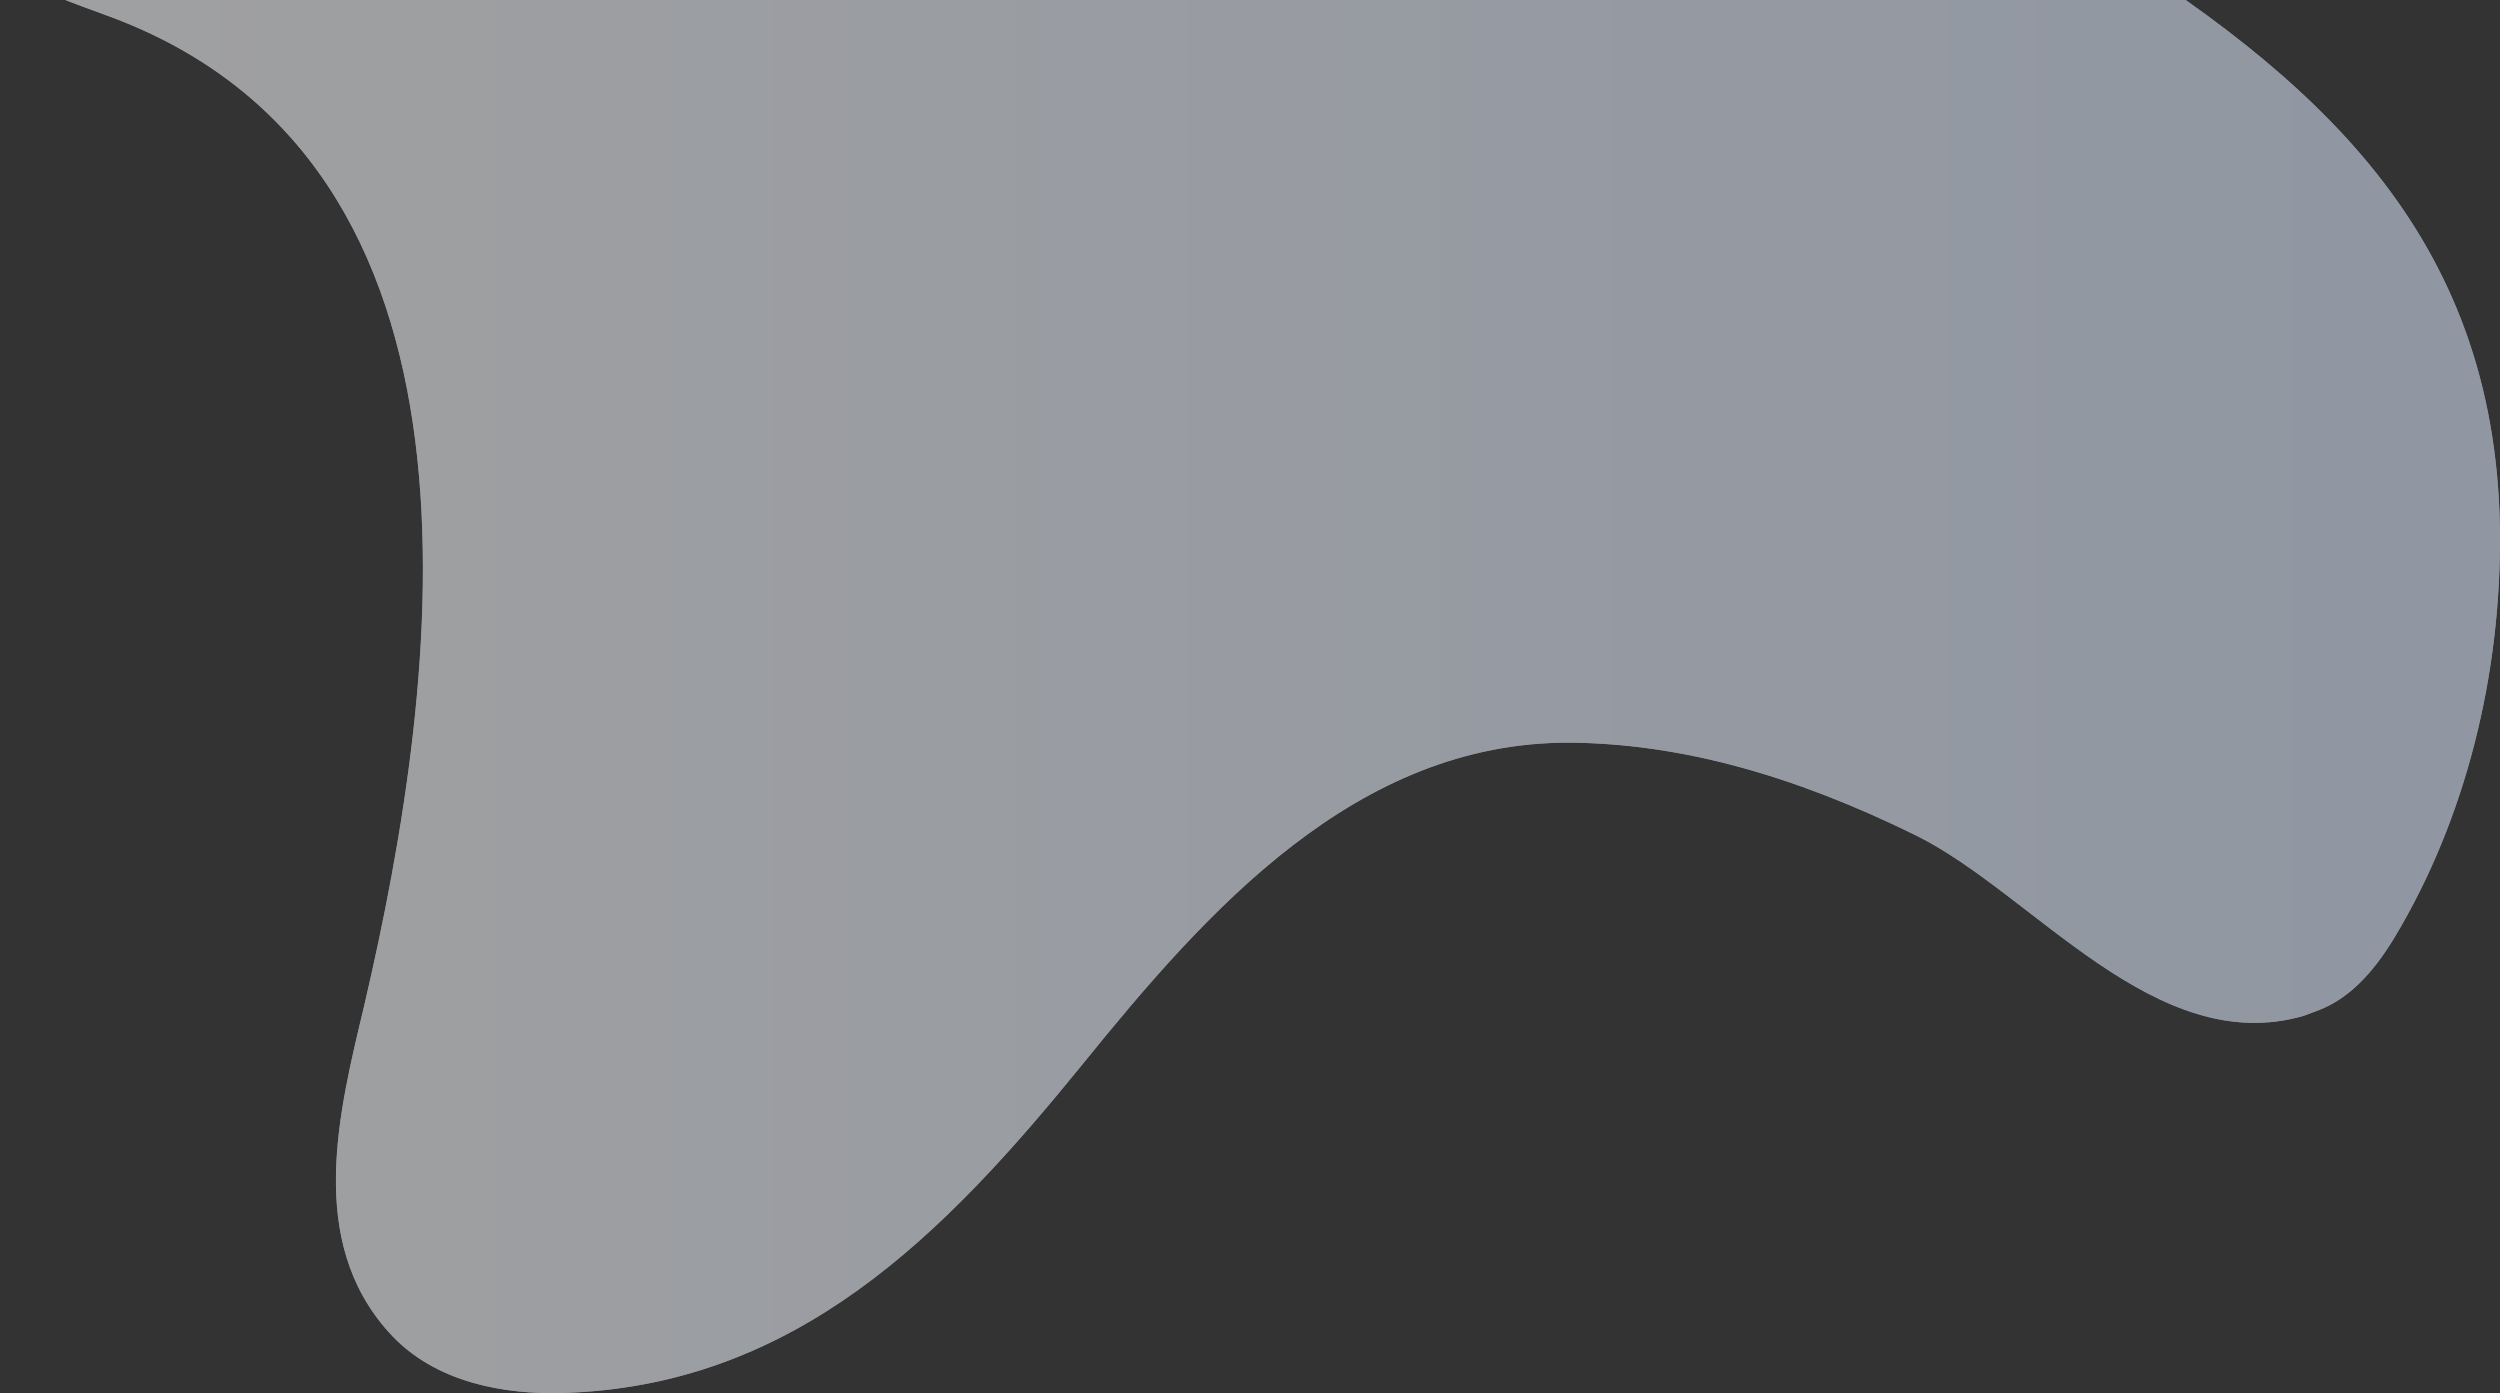 <?xml version="1.0" encoding="UTF-8"?> <svg xmlns="http://www.w3.org/2000/svg" width="2157" height="1202" viewBox="0 0 2157 1202" fill="none"><rect x="0" y="0" width="2157" height="1202" fill="#333333" stroke="none"/><g clip-path="url(#clip0_231_266)"><g opacity="0.56"><path d="M1987.73 876.413C1859.81 913.663 1754.57 771.141 1653.36 720.934C1544.88 667.488 1447.72 641.575 1354.62 640.765C1170.03 639.955 1041.3 785.717 934.433 917.712C815.42 1064.28 686.693 1197.09 482.672 1201.95C438.143 1202.76 375.803 1194.66 335.323 1149.31C264.077 1069.95 292.414 959.011 314.273 867.505C380.661 583.27 439.762 139.507 91.631 13.18C38.197 -6.255 -16.857 -26.499 -50.86 -70.228C-217.639 -286.441 1.764 -445.159 193.641 -513.991C385.519 -582.823 600.874 -624.932 778.178 -737.492C966.817 -857.34 1049.4 -1105.94 1268.8 -1182.87C1331.95 -1204.74 1392.67 -1199.07 1435.58 -1167.49C1489.82 -1127.81 1515.73 -1057.36 1530.3 -1008.77C1595.07 -793.367 1418.58 -580.393 1496.3 -366.61C1546.5 -228.136 1676.84 -133.391 1797.47 -58.081C1997.45 65.816 2152.89 201.051 2156.94 456.134C2158.56 582.46 2126.99 707.167 2066.26 808.391C2046.83 840.782 2025.78 861.837 2000.69 871.554C1996.64 873.174 1991.78 874.793 1987.73 876.413Z" fill="#B7D1E8"></path><path d="M1987.73 876.413C1859.81 913.663 1754.57 771.141 1653.36 720.934C1544.88 667.488 1447.72 641.575 1354.62 640.765C1170.03 639.955 1041.3 785.717 934.433 917.712C815.42 1064.28 686.693 1197.09 482.672 1201.95C438.143 1202.76 375.803 1194.66 335.323 1149.31C264.077 1069.95 292.414 959.011 314.273 867.505C380.661 583.27 439.762 139.507 91.631 13.18C38.197 -6.255 -16.857 -26.499 -50.86 -70.228C-217.639 -286.441 1.764 -445.159 193.641 -513.991C385.519 -582.823 600.874 -624.932 778.178 -737.492C966.817 -857.34 1049.4 -1105.94 1268.8 -1182.87C1331.95 -1204.74 1392.67 -1199.07 1435.58 -1167.49C1489.82 -1127.81 1515.73 -1057.36 1530.3 -1008.77C1595.07 -793.367 1418.58 -580.393 1496.3 -366.61C1546.5 -228.136 1676.84 -133.391 1797.47 -58.081C1997.45 65.816 2152.89 201.051 2156.94 456.134C2158.56 582.46 2126.99 707.167 2066.26 808.391C2046.83 840.782 2025.78 861.837 2000.69 871.554C1996.64 873.174 1991.78 874.793 1987.73 876.413Z" fill="url(#paint0_linear_231_266)"></path></g></g><defs><linearGradient id="paint0_linear_231_266" x1="-110.447" y1="3.129" x2="2157.42" y2="3.129" gradientUnits="userSpaceOnUse"><stop stop-color="#F8F8F8"></stop><stop offset="1" stop-color="#D9E5FA"></stop></linearGradient><clipPath id="clip0_231_266"><rect width="2157" height="1202" fill="white"></rect></clipPath></defs></svg> 